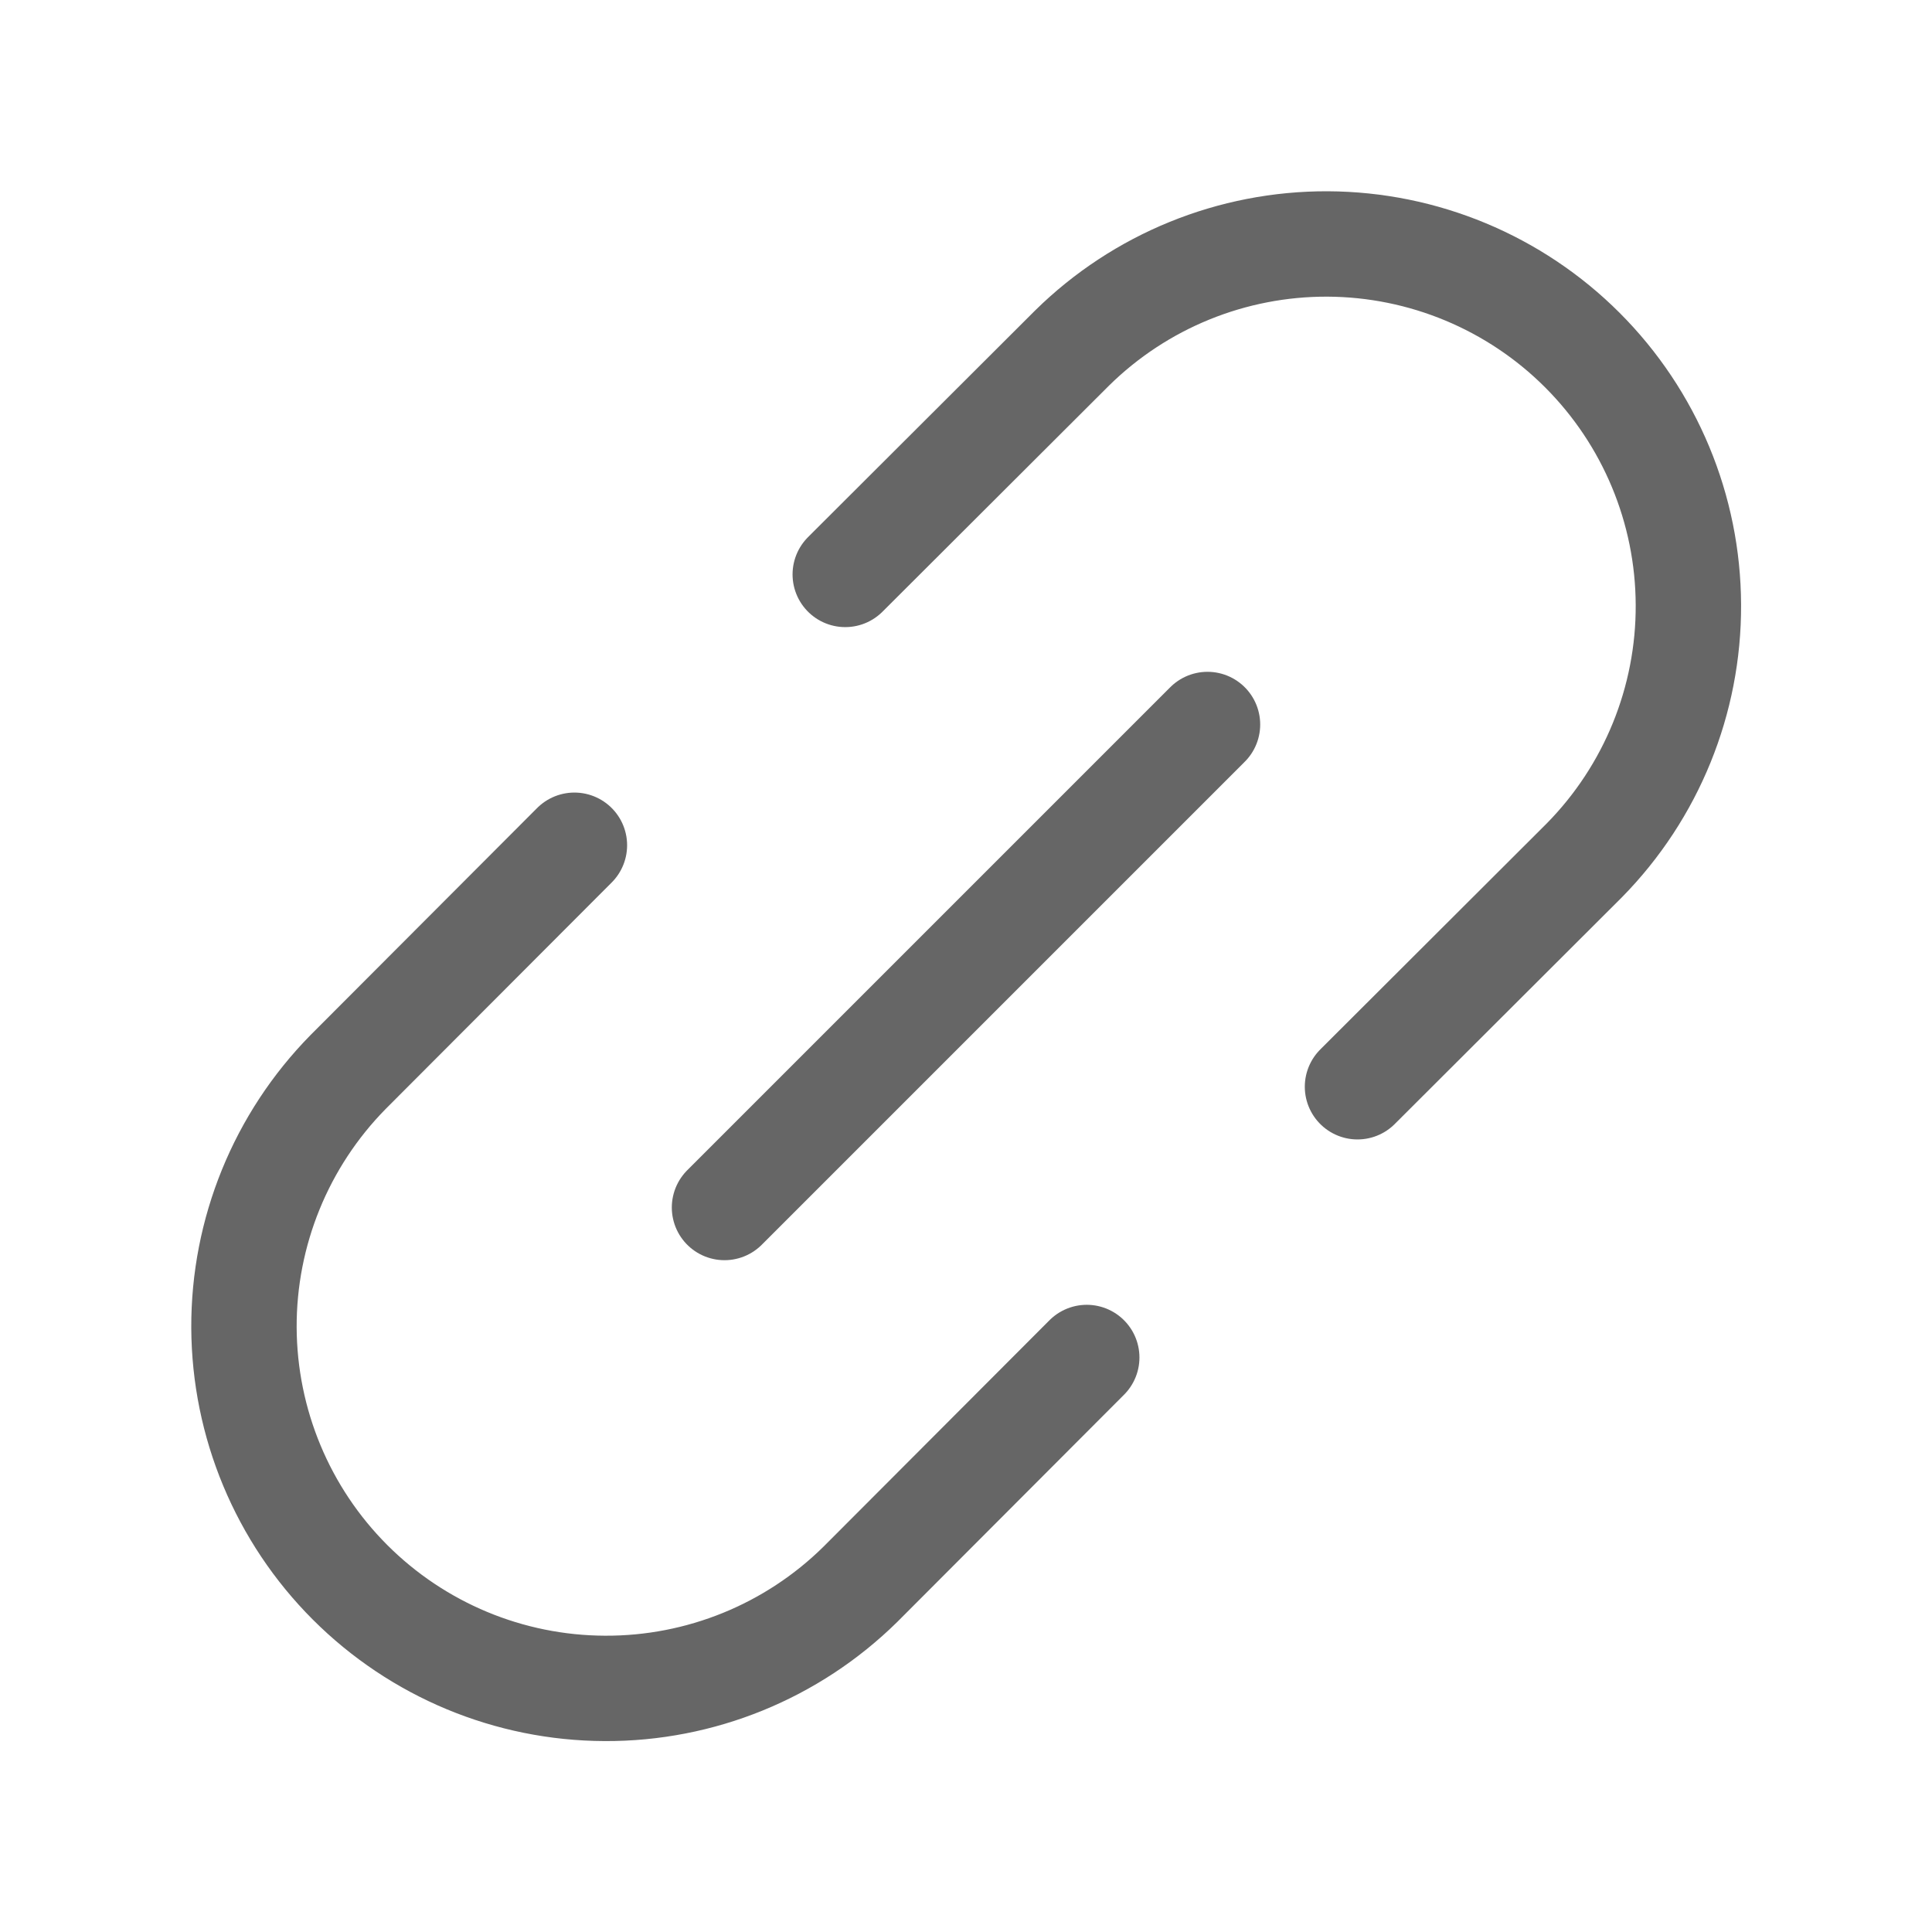 <svg width="22" height="22" viewBox="0 0 22 22" fill="none" xmlns="http://www.w3.org/2000/svg">
<g opacity="0.6" clip-path="url(#clip0_200_506)">
<path d="M8.25 13.75L13.75 8.25" stroke="black" stroke-width="1.2" stroke-linecap="round" stroke-linejoin="round"/>
<path d="M9.625 6.541L12.208 3.963C12.984 3.199 14.03 2.774 15.118 2.778C16.206 2.783 17.249 3.217 18.018 3.986C18.788 4.756 19.222 5.798 19.226 6.886C19.231 7.974 18.805 9.02 18.042 9.796L15.458 12.375" stroke="black" stroke-width="1.2" stroke-linecap="round" stroke-linejoin="round"/>
<path d="M6.541 9.625L3.963 12.208C3.2 12.984 2.774 14.03 2.778 15.118C2.783 16.206 3.217 17.249 3.986 18.018C4.756 18.788 5.798 19.222 6.887 19.226C7.975 19.231 9.021 18.805 9.796 18.042L12.375 15.458" stroke="black" stroke-width="1.2" stroke-linecap="round" stroke-linejoin="round"/>
</g>
<defs>
<clipPath id="clip0_200_506">
<rect width="22" height="22" fill="white"/>
</clipPath>
</defs>
</svg>

